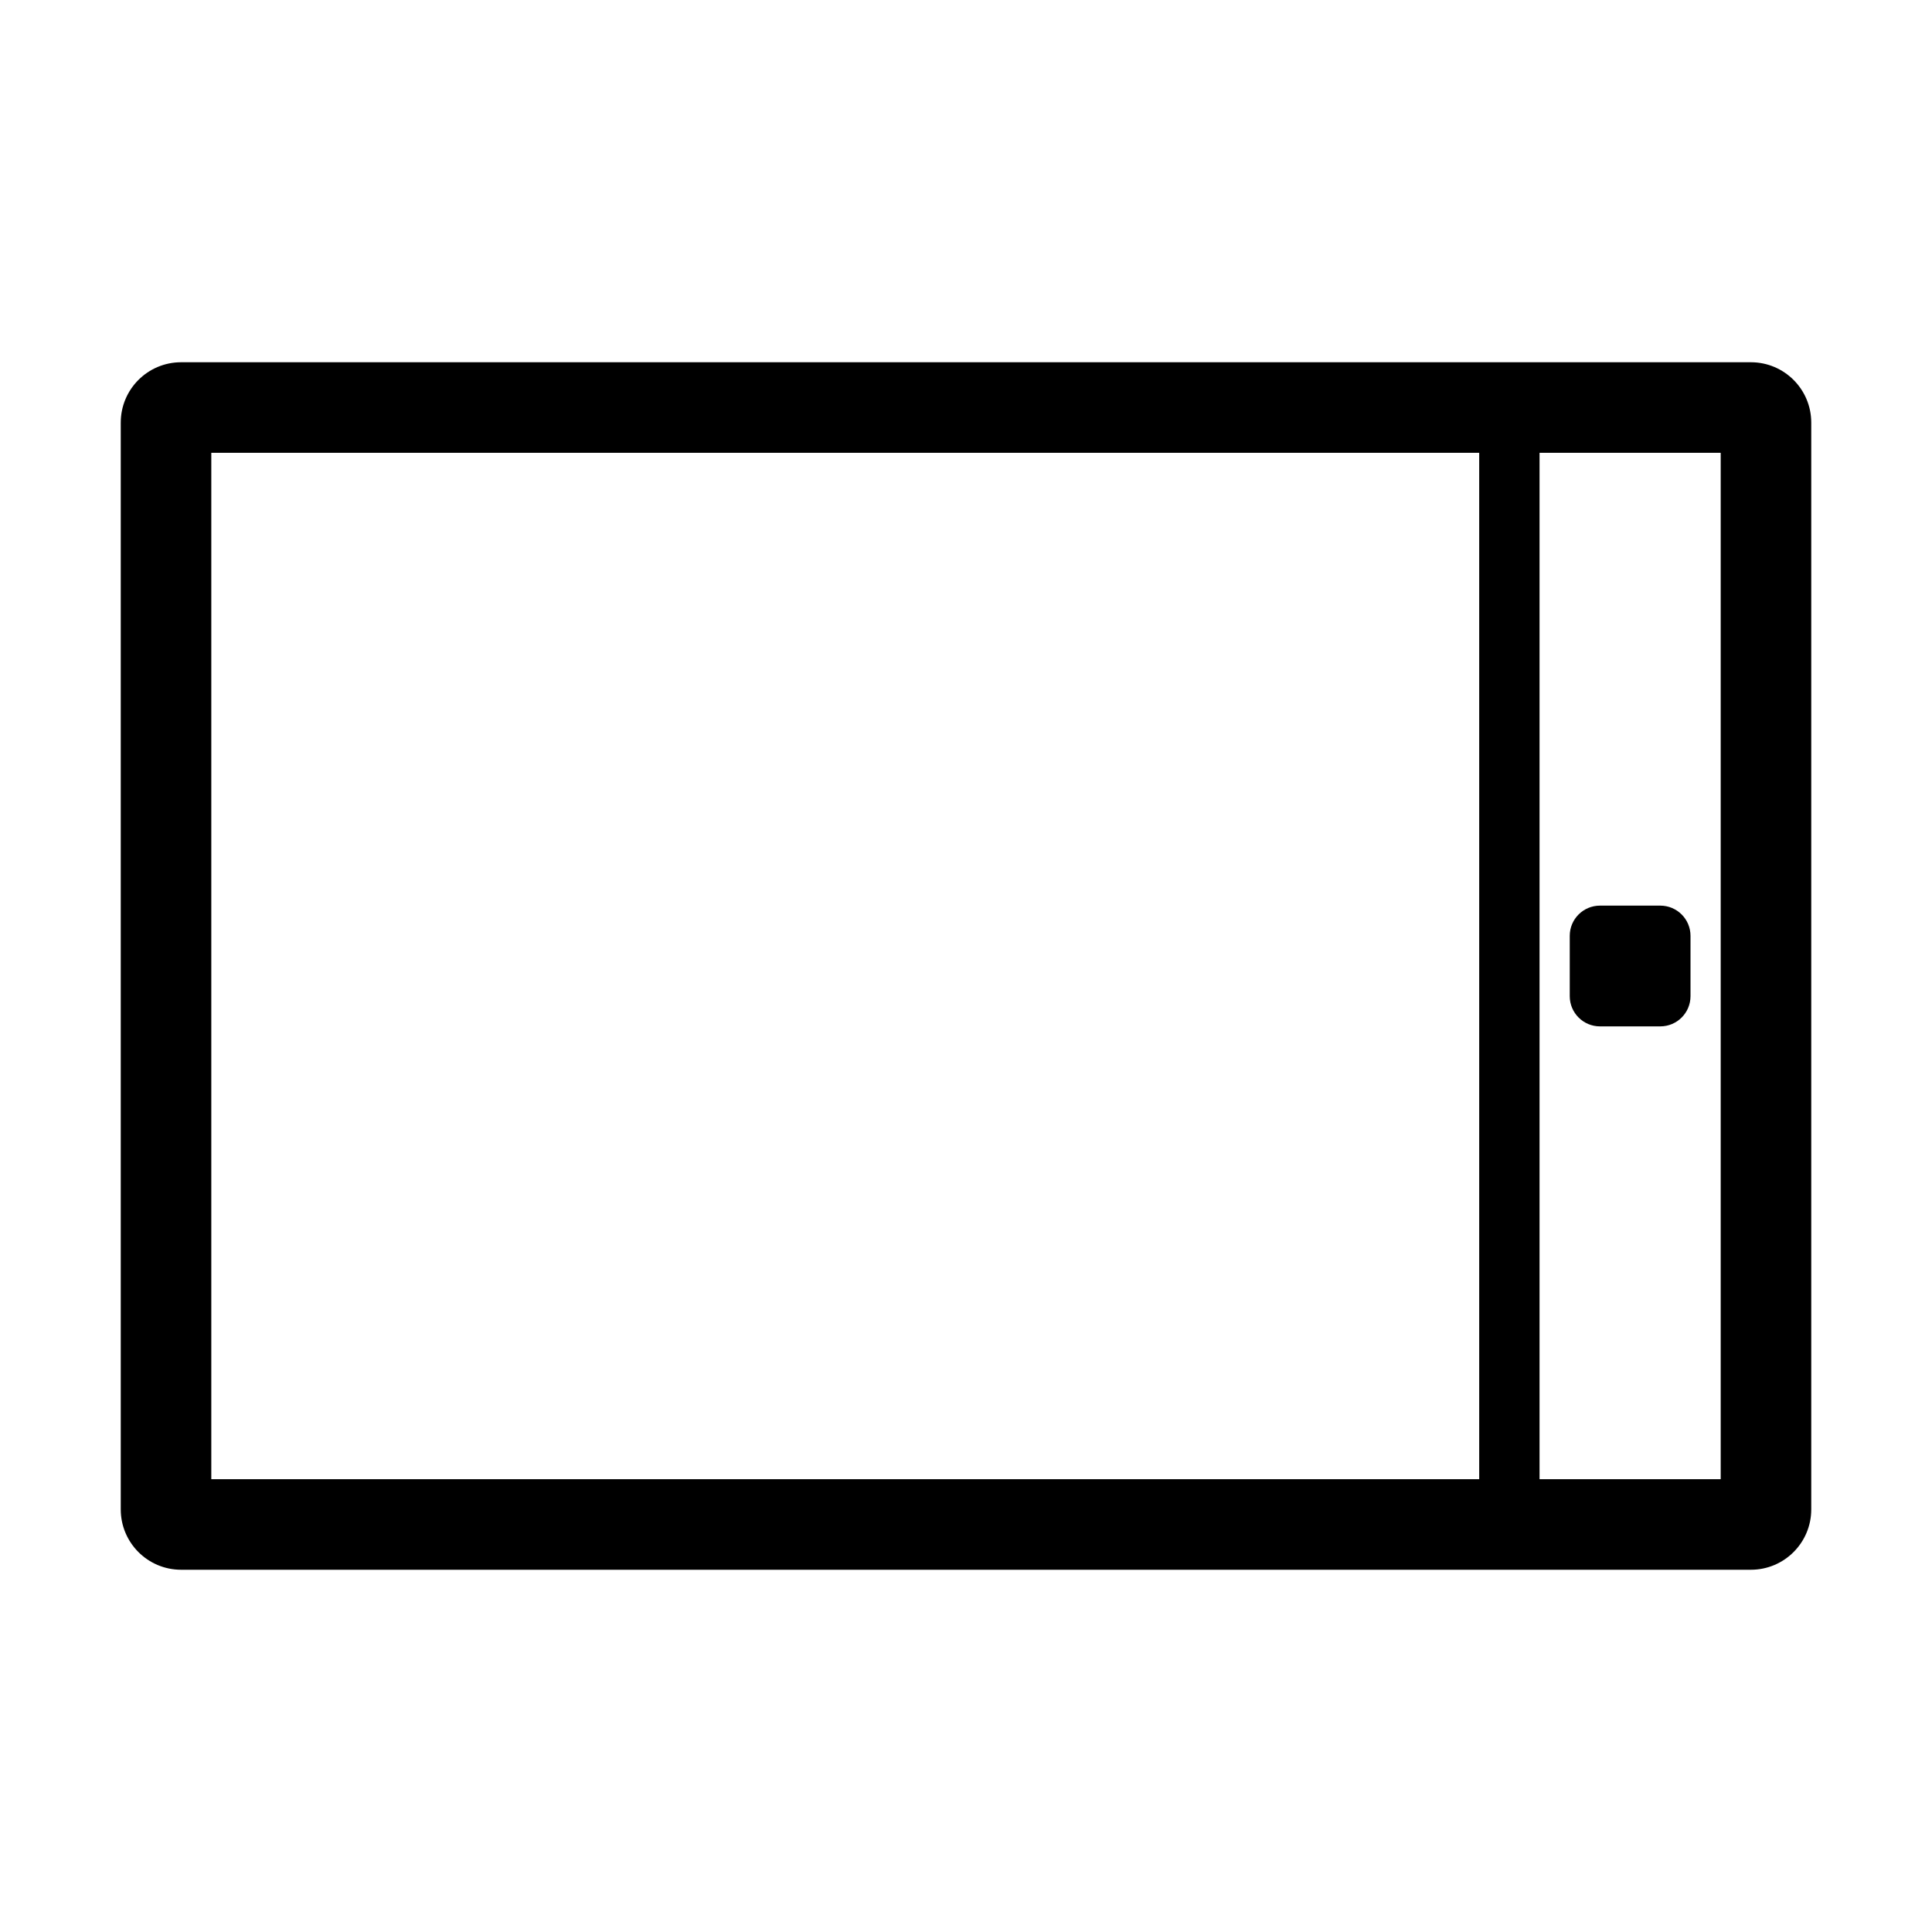 <?xml version="1.0" encoding="UTF-8"?>
<svg width="60px" height="60px" viewBox="0 0 60 60" version="1.1" xmlns="http://www.w3.org/2000/svg" xmlns:xlink="http://www.w3.org/1999/xlink">
    <title>tablet</title>
    <g id="Doorpages" stroke="none" stroke-width="1" fill="none" fill-rule="evenodd">
        <g id="MoFu-Doorpage-Geräte_XL" transform="translate(-464, -390)">
            <g id="02.-Components/Navigation/Content-Navigation/Light-Scheme/L-XL/5-Items" transform="translate(258, 390)">
                <g id="2.-Item" transform="translate(200.5, 0)">
                    <g id="tablet_outline" transform="translate(5.5, 0)">
                        <rect id="Rectangle-path" x="0" y="0" width="60" height="60"></rect>
                        <path d="M49.688,31.875 C49.17,31.875 48.75,31.455 48.75,30.938 L48.75,29.062 C48.75,28.545 49.17,28.125 49.688,28.125 L51.562,28.125 C52.08,28.125 52.5,28.545 52.5,29.062 L52.5,30.938 C52.5,31.455 52.08,31.875 51.562,31.875 L49.688,31.875 L49.688,31.875 Z M56.25,13.125 L56.25,46.875 C56.25,47.911 55.411,48.75 54.375,48.75 L5.625,48.75 C4.589,48.75 3.75,47.911 3.75,46.875 L3.75,13.125 C3.75,12.089 4.589,11.25 5.625,11.25 L54.375,11.25 C55.411,11.25 56.25,12.089 56.25,13.125 Z M6.562,45.938 L45.938,45.938 L45.938,14.062 L6.562,14.062 L6.562,45.938 Z M53.438,14.062 L47.812,14.062 L47.812,45.938 L53.438,45.938 L53.438,14.062 Z" id="Color" fill="#000000" fill-rule="nonzero"></path>
                    </g>
                </g>
            </g>
        </g>
    </g>
</svg>